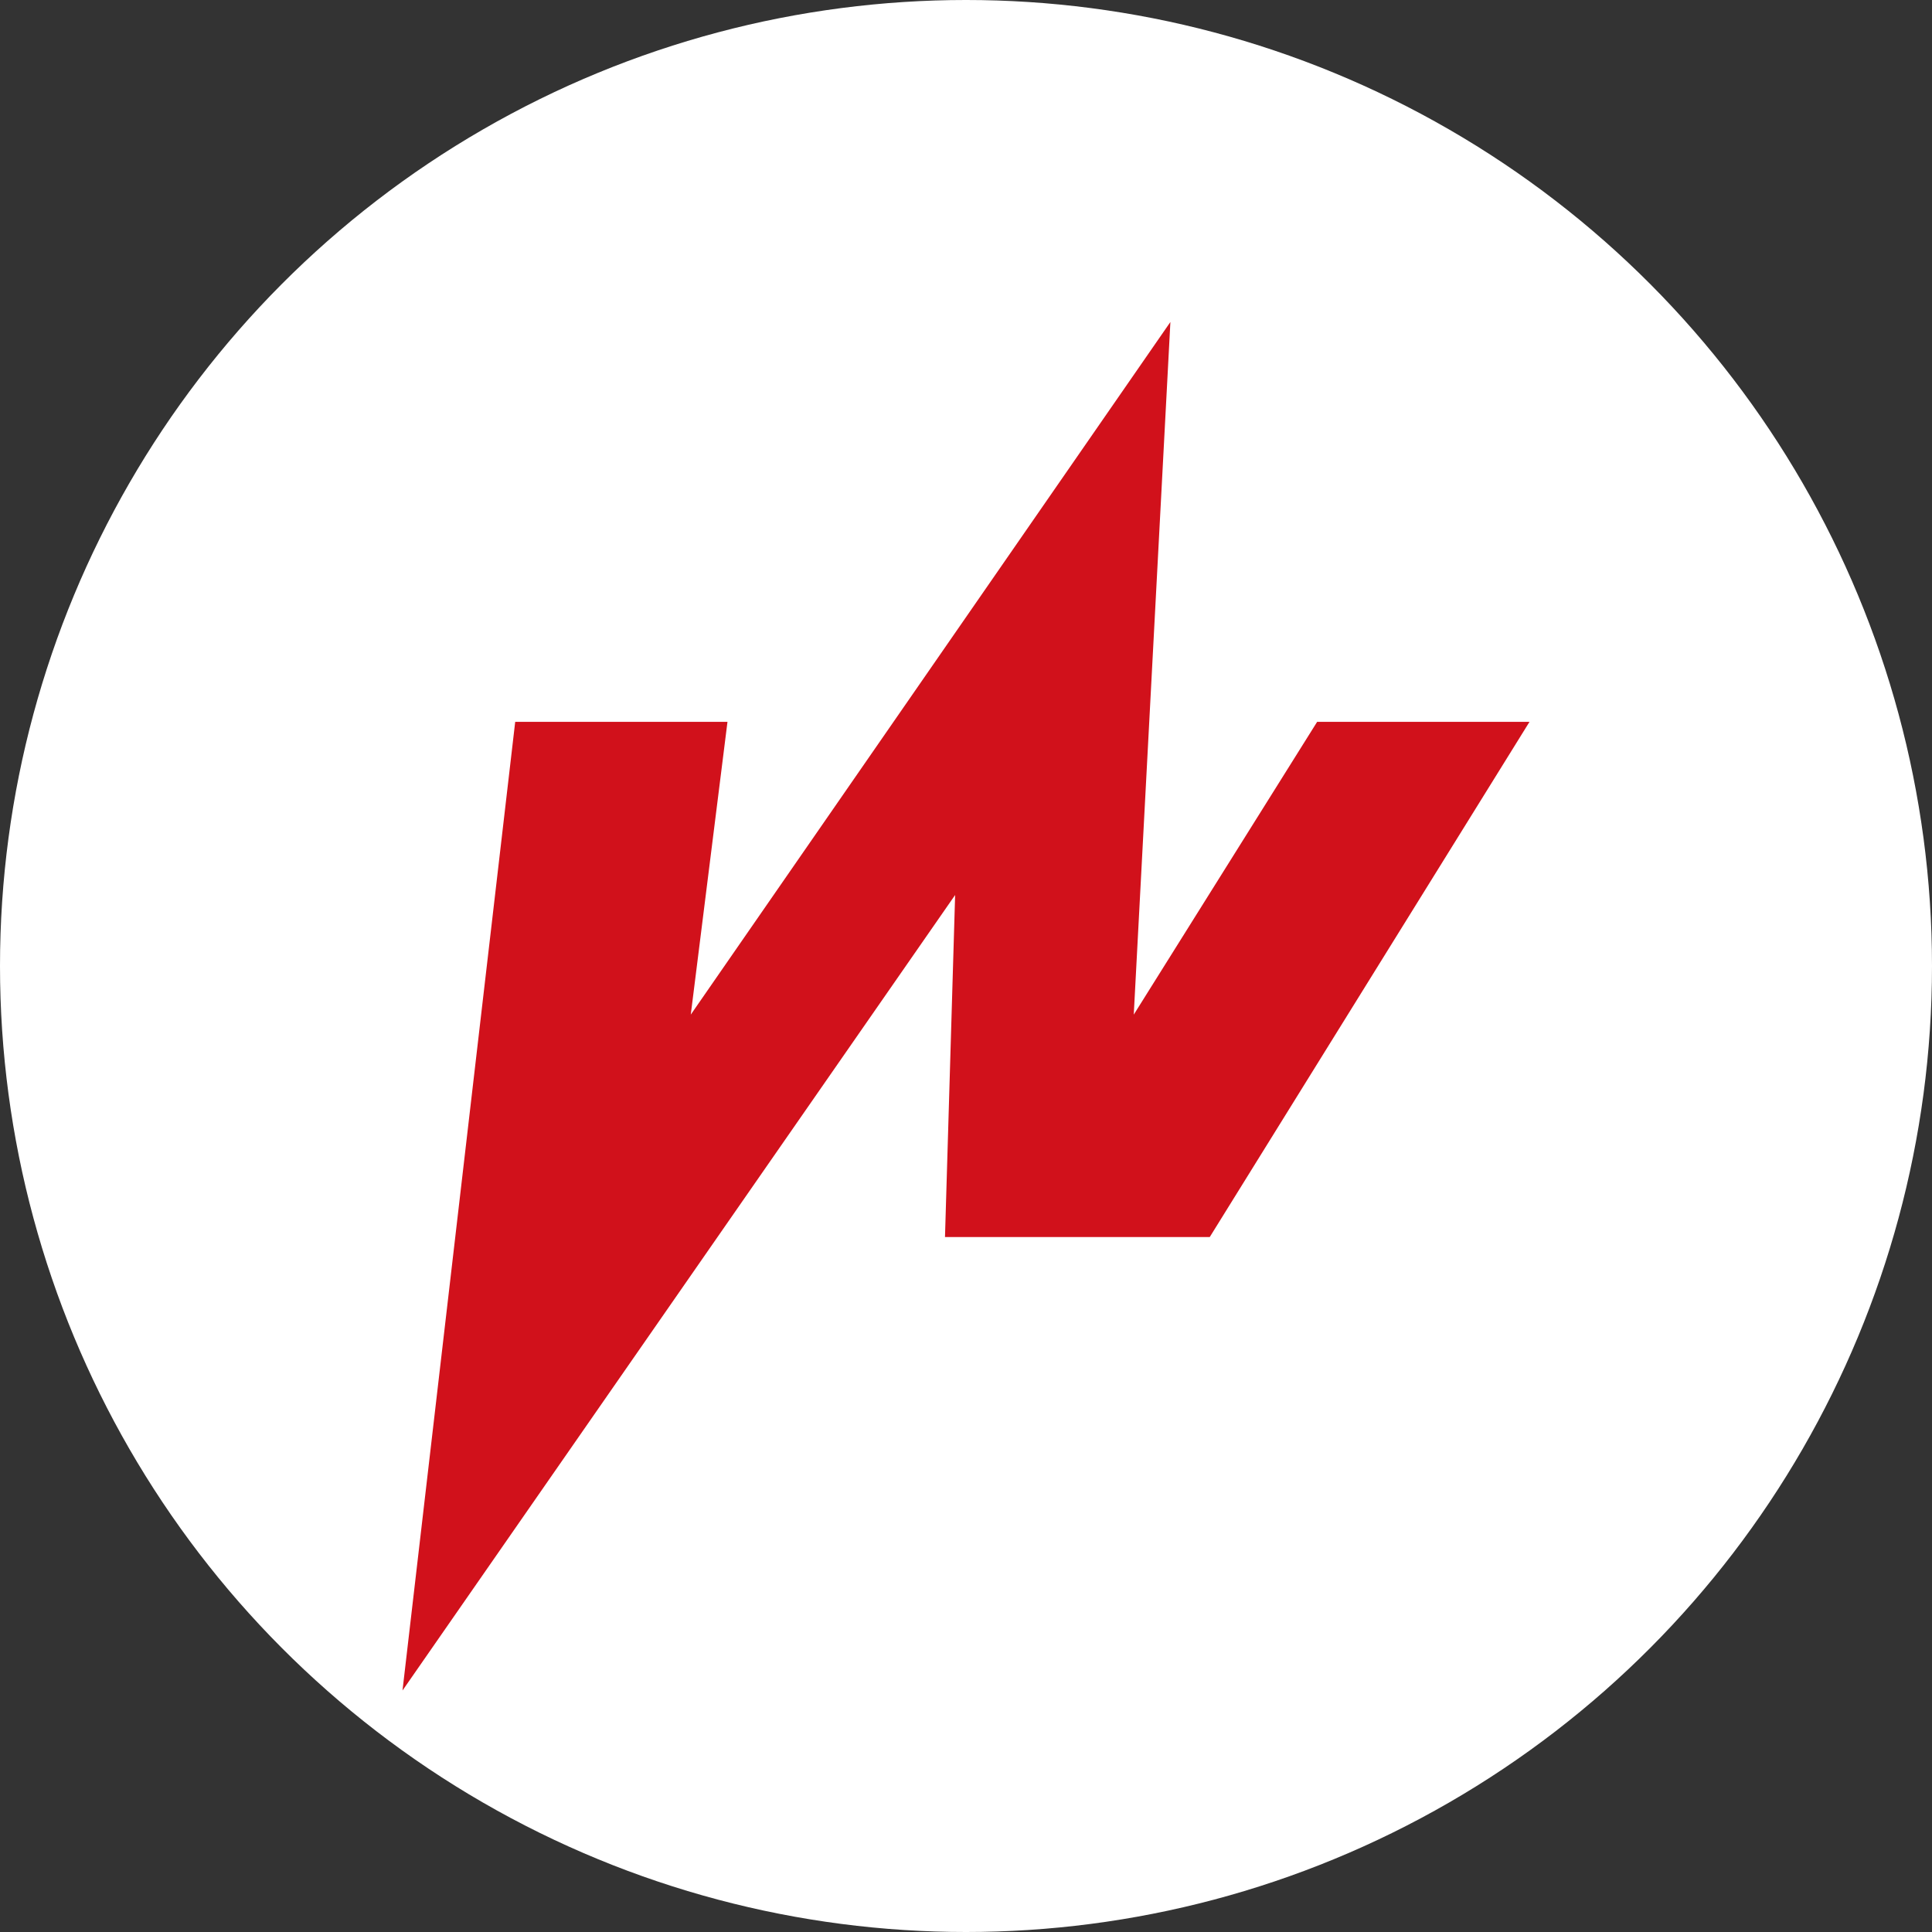 <?xml version="1.0" encoding="UTF-8"?>
<svg width="24px" height="24px" viewBox="0 0 24 24" version="1.1" xmlns="http://www.w3.org/2000/svg" xmlns:xlink="http://www.w3.org/1999/xlink">
    <rect x="0" y="0" width="24" height="24" fill="#333333" stroke="none"/>
    <title>icon_logo</title>
    <g id="工时填报" stroke="none" stroke-width="1" fill="none" fill-rule="evenodd">
        <g id="icon_logo">
            <circle id="椭圆形" fill="#FFFFFF" cx="12" cy="12" r="12"></circle>
            <polygon id="Fill-10" fill="#D1111B" points="6.4 8.967 9.037 8.967 8.581 12.604 14.539 4 14.084 12.604 16.362 8.967 19 8.967 15.028 15.367 11.739 15.367 11.865 11.118 5 21"></polygon>
        </g>
    </g>
</svg>